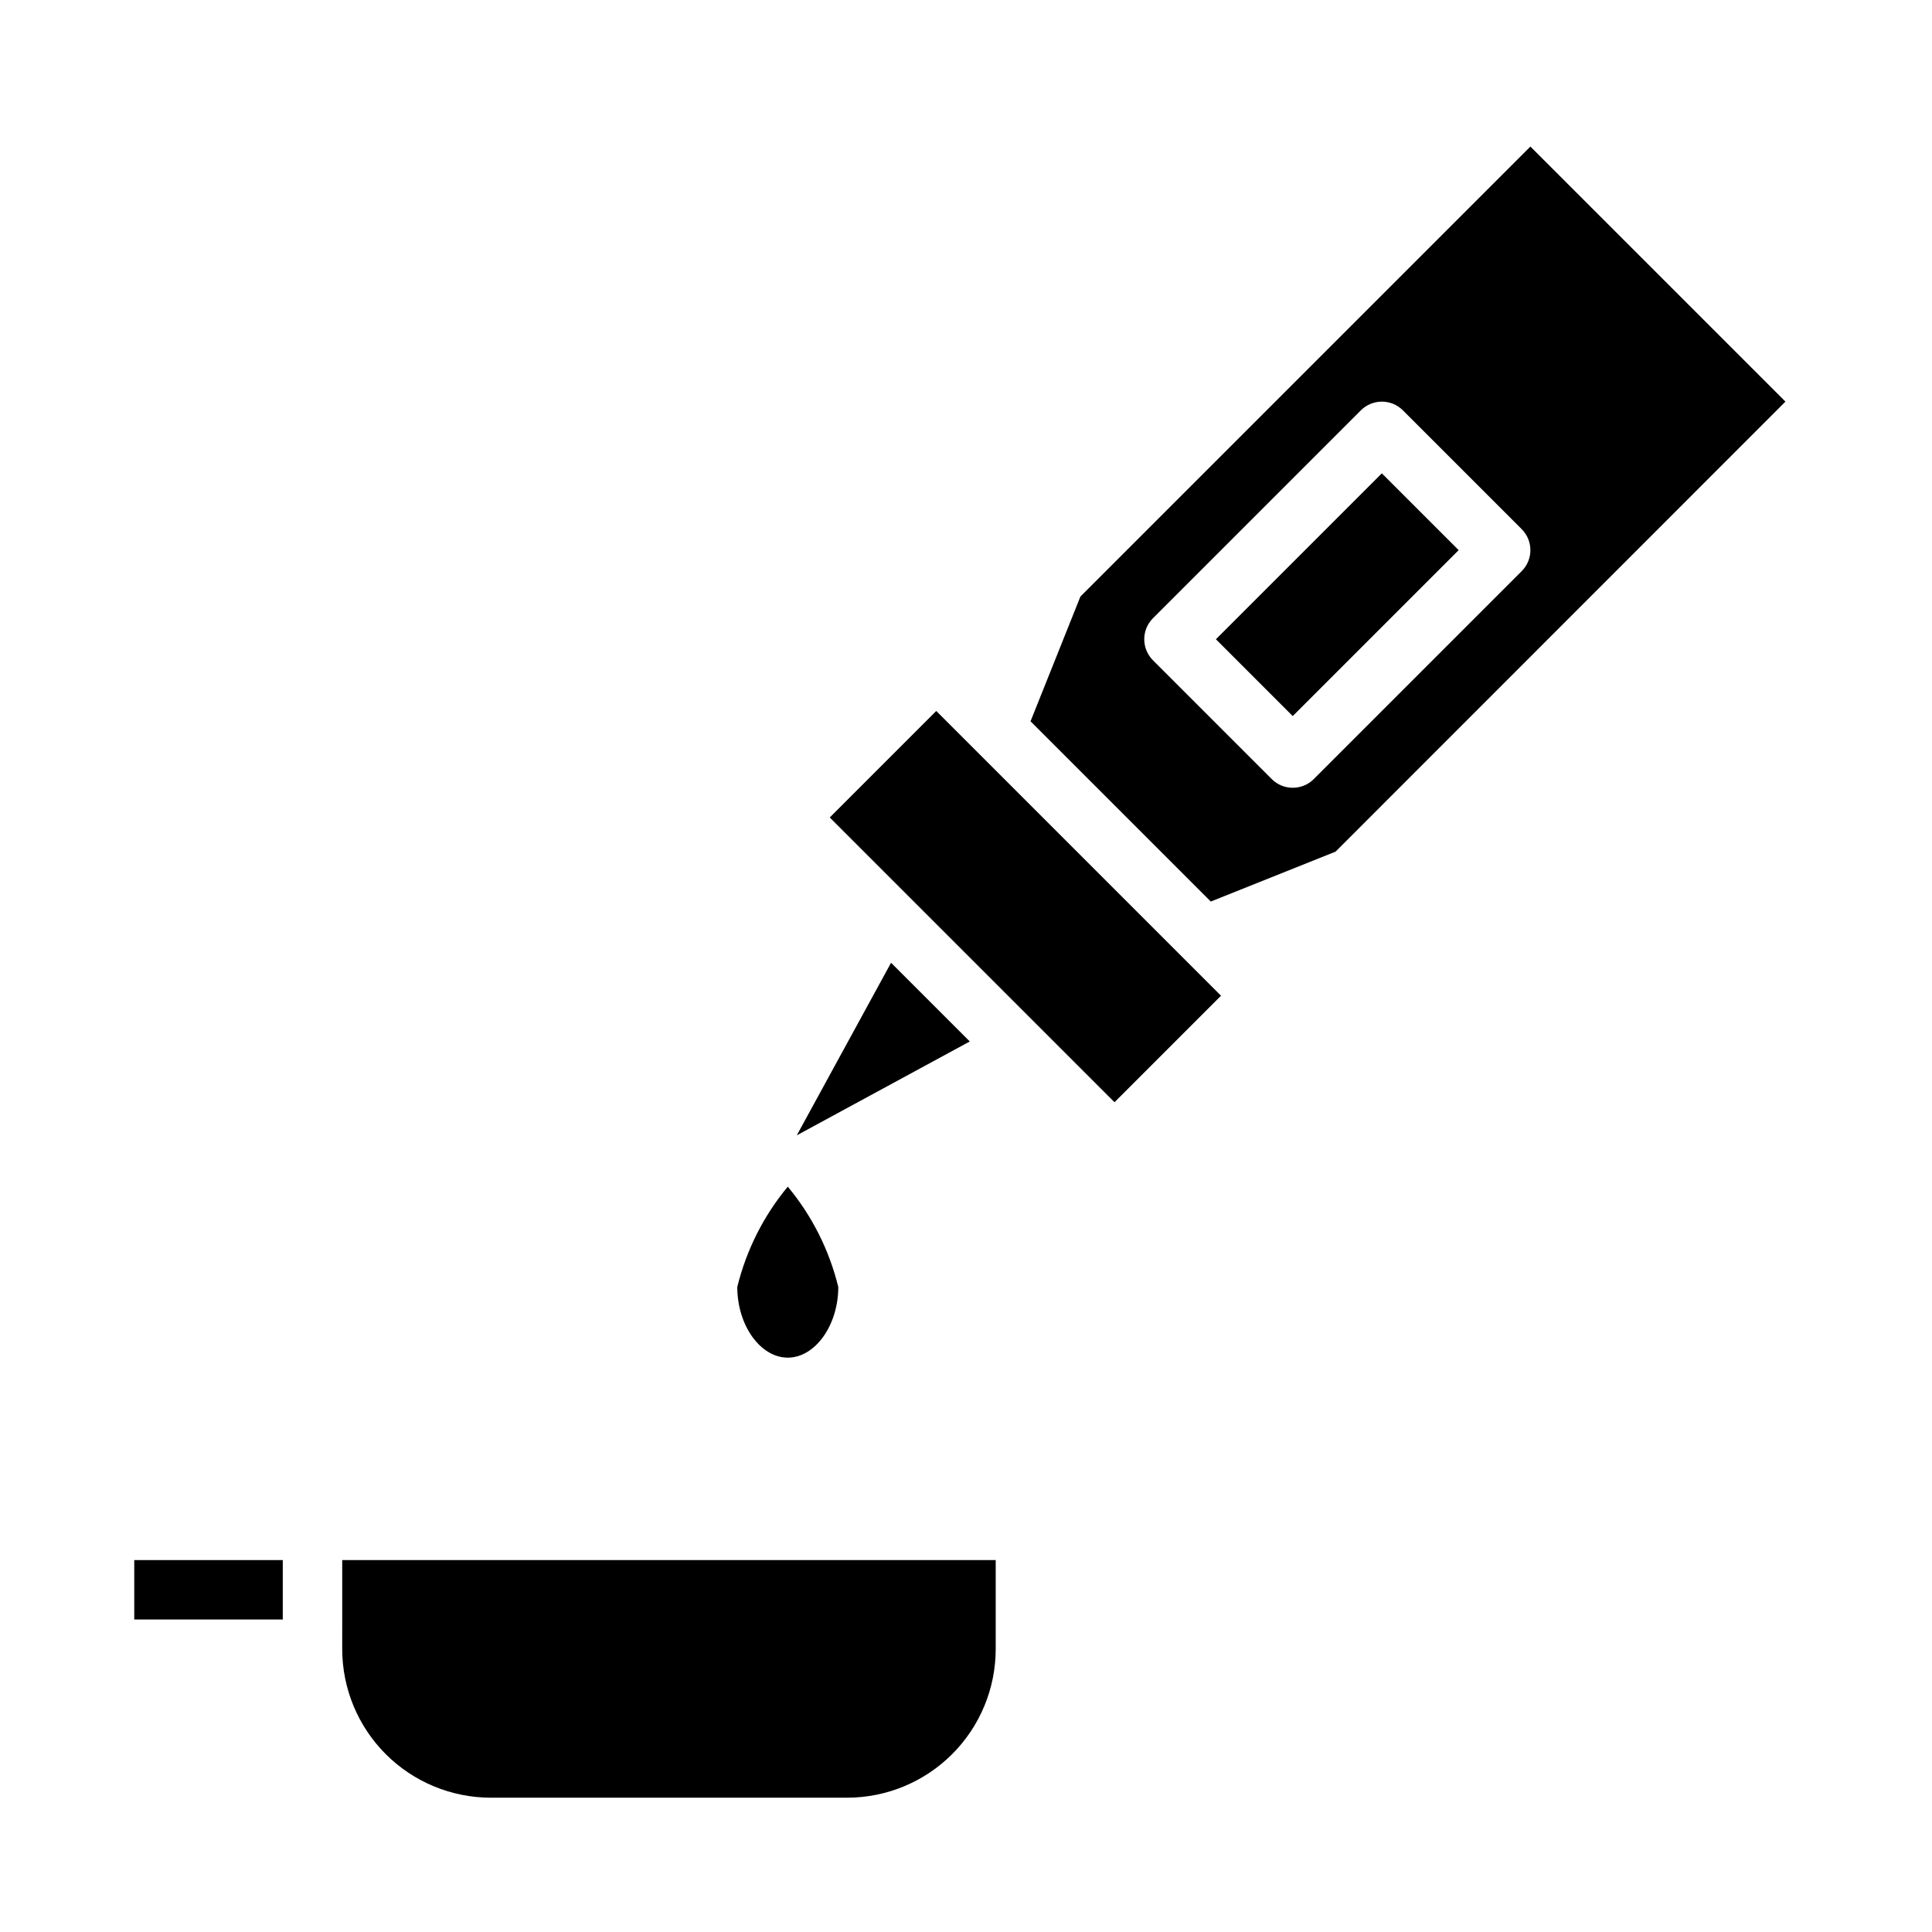 <?xml version="1.0" encoding="UTF-8"?>
<!-- Uploaded to: SVG Repo, www.svgrepo.com, Generator: SVG Repo Mixer Tools -->
<svg fill="#000000" width="800px" height="800px" version="1.1" viewBox="144 144 512 512" xmlns="http://www.w3.org/2000/svg">
 <g>
  <path d="m363.89 360.64 28.227-28.227 75.465 75.465-28.227 28.227z"/>
  <path d="m380.14 399.14-24.984 45.734 45.848-24.875z"/>
  <path d="m466.23 313.41 43.973-43.973 20.355 20.355-43.973 43.973z"/>
  <path d="m549.57 182.84-119.25 119.25-13.219 33.062 47.766 47.766 33.062-13.219 119.23-119.27zm-2.305 112.52-55.105 55.105c-3.074 3.07-8.059 3.07-11.133 0l-31.488-31.488h0.004c-3.074-3.074-3.074-8.059 0-11.133l55.105-55.105-0.004 0.004c3.074-3.074 8.059-3.074 11.133 0l31.488 31.488c3.07 3.07 3.07 8.055 0 11.129z"/>
  <path d="m352.77 503.79c7.25 0 13.383-8.574 13.383-18.727v-0.004c-2.383-9.762-6.961-18.855-13.383-26.582-6.418 7.731-10.992 16.824-13.383 26.582 0 10.195 6.133 18.73 13.383 18.73z"/>
  <path d="m179.58 557.44h39.359v15.742h-39.359z"/>
  <path d="m234.69 581.05c0.012 10.434 4.16 20.441 11.539 27.82 7.379 7.375 17.383 11.527 27.82 11.539h94.465c10.434-0.012 20.438-4.164 27.816-11.539 7.379-7.379 11.531-17.387 11.543-27.82v-23.617h-173.18z"/>
 </g>
</svg>